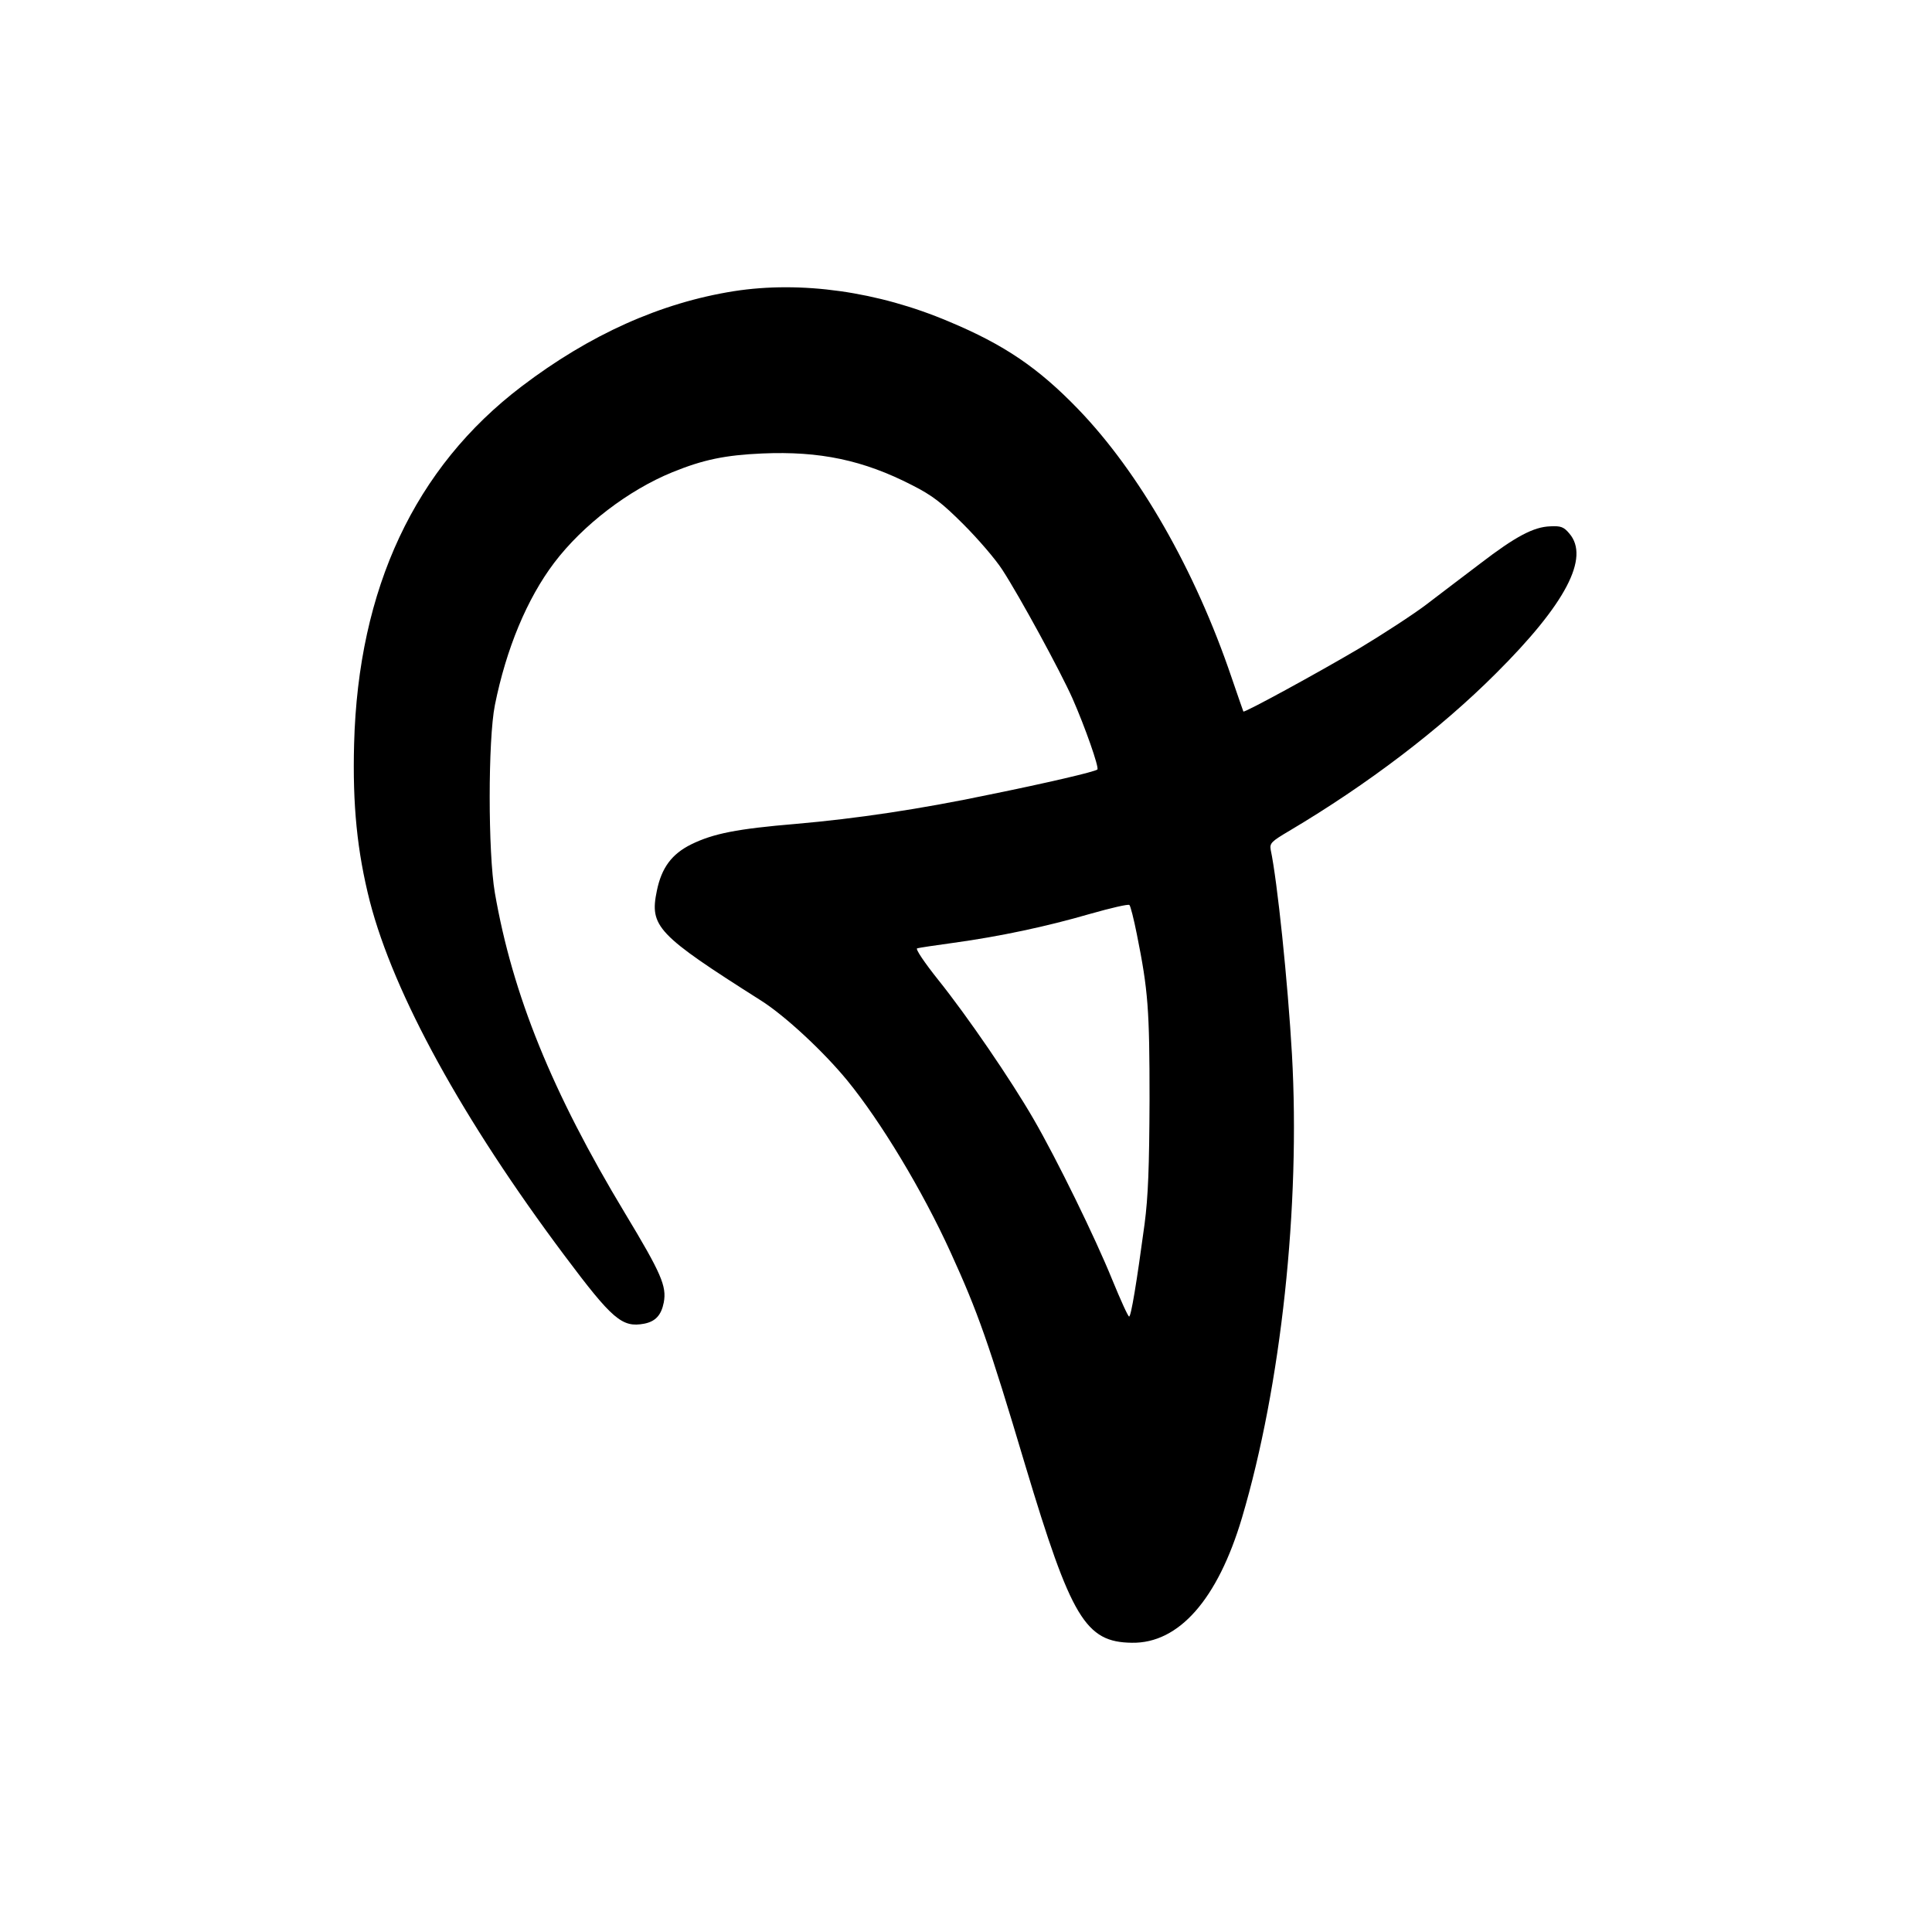 <?xml version="1.0" standalone="no"?>
<!DOCTYPE svg PUBLIC "-//W3C//DTD SVG 20010904//EN"
 "http://www.w3.org/TR/2001/REC-SVG-20010904/DTD/svg10.dtd">
<svg version="1.0" xmlns="http://www.w3.org/2000/svg"
 width="700pt" height="700pt" viewBox="0 0 700 700"
 preserveAspectRatio="xMidYMid meet">
<g transform="translate(0,700) scale(0.1,-0.1)"
fill="#000000" stroke="none">
<path d="M2659 5945 c-265 -42 -522 -157 -769 -345 -387 -294 -592 -732 -607
-1295 -6 -221 11 -390 57 -571 87 -336 336 -790 706 -1284 173 -231 208 -261
288 -246 41 8 62 31 71 77 11 59 -9 105 -141 324 -264 438 -407 791 -471 1160
-25 146 -25 554 0 680 41 204 116 385 215 516 104 137 269 263 428 328 113 46
192 62 326 68 208 9 366 -24 543 -115 73 -37 108 -64 186 -142 52 -52 116
-126 141 -165 63 -97 210 -367 254 -466 45 -102 97 -250 90 -257 -8 -8 -184
-49 -391 -91 -253 -53 -482 -87 -700 -106 -215 -18 -300 -35 -380 -74 -71 -35
-108 -85 -125 -168 -27 -130 0 -159 377 -398 87 -55 226 -184 313 -290 121
-148 272 -398 374 -622 99 -217 138 -327 271 -773 166 -553 218 -640 386 -642
170 -3 311 157 399 453 142 479 212 1131 181 1679 -15 262 -53 628 -77 741 -4
24 2 30 68 69 283 168 545 367 748 570 253 252 341 420 266 507 -20 24 -31 28
-69 26 -60 -2 -125 -36 -254 -135 -59 -45 -148 -112 -196 -149 -49 -37 -157
-107 -240 -157 -154 -91 -418 -235 -422 -230 -1 2 -20 57 -43 124 -132 389
-334 742 -556 972 -144 149 -267 233 -468 317 -257 109 -535 148 -779 110z
m1460 -2330 c41 -204 46 -271 46 -600 -1 -246 -5 -350 -18 -450 -29 -215 -49
-335 -56 -335 -4 0 -31 60 -61 133 -62 153 -201 437 -285 582 -82 142 -240
373 -345 504 -51 64 -84 113 -77 115 6 2 66 11 132 20 167 23 337 59 495 105
74 21 138 36 142 32 4 -3 16 -51 27 -106z"/>
</g>
</svg>

